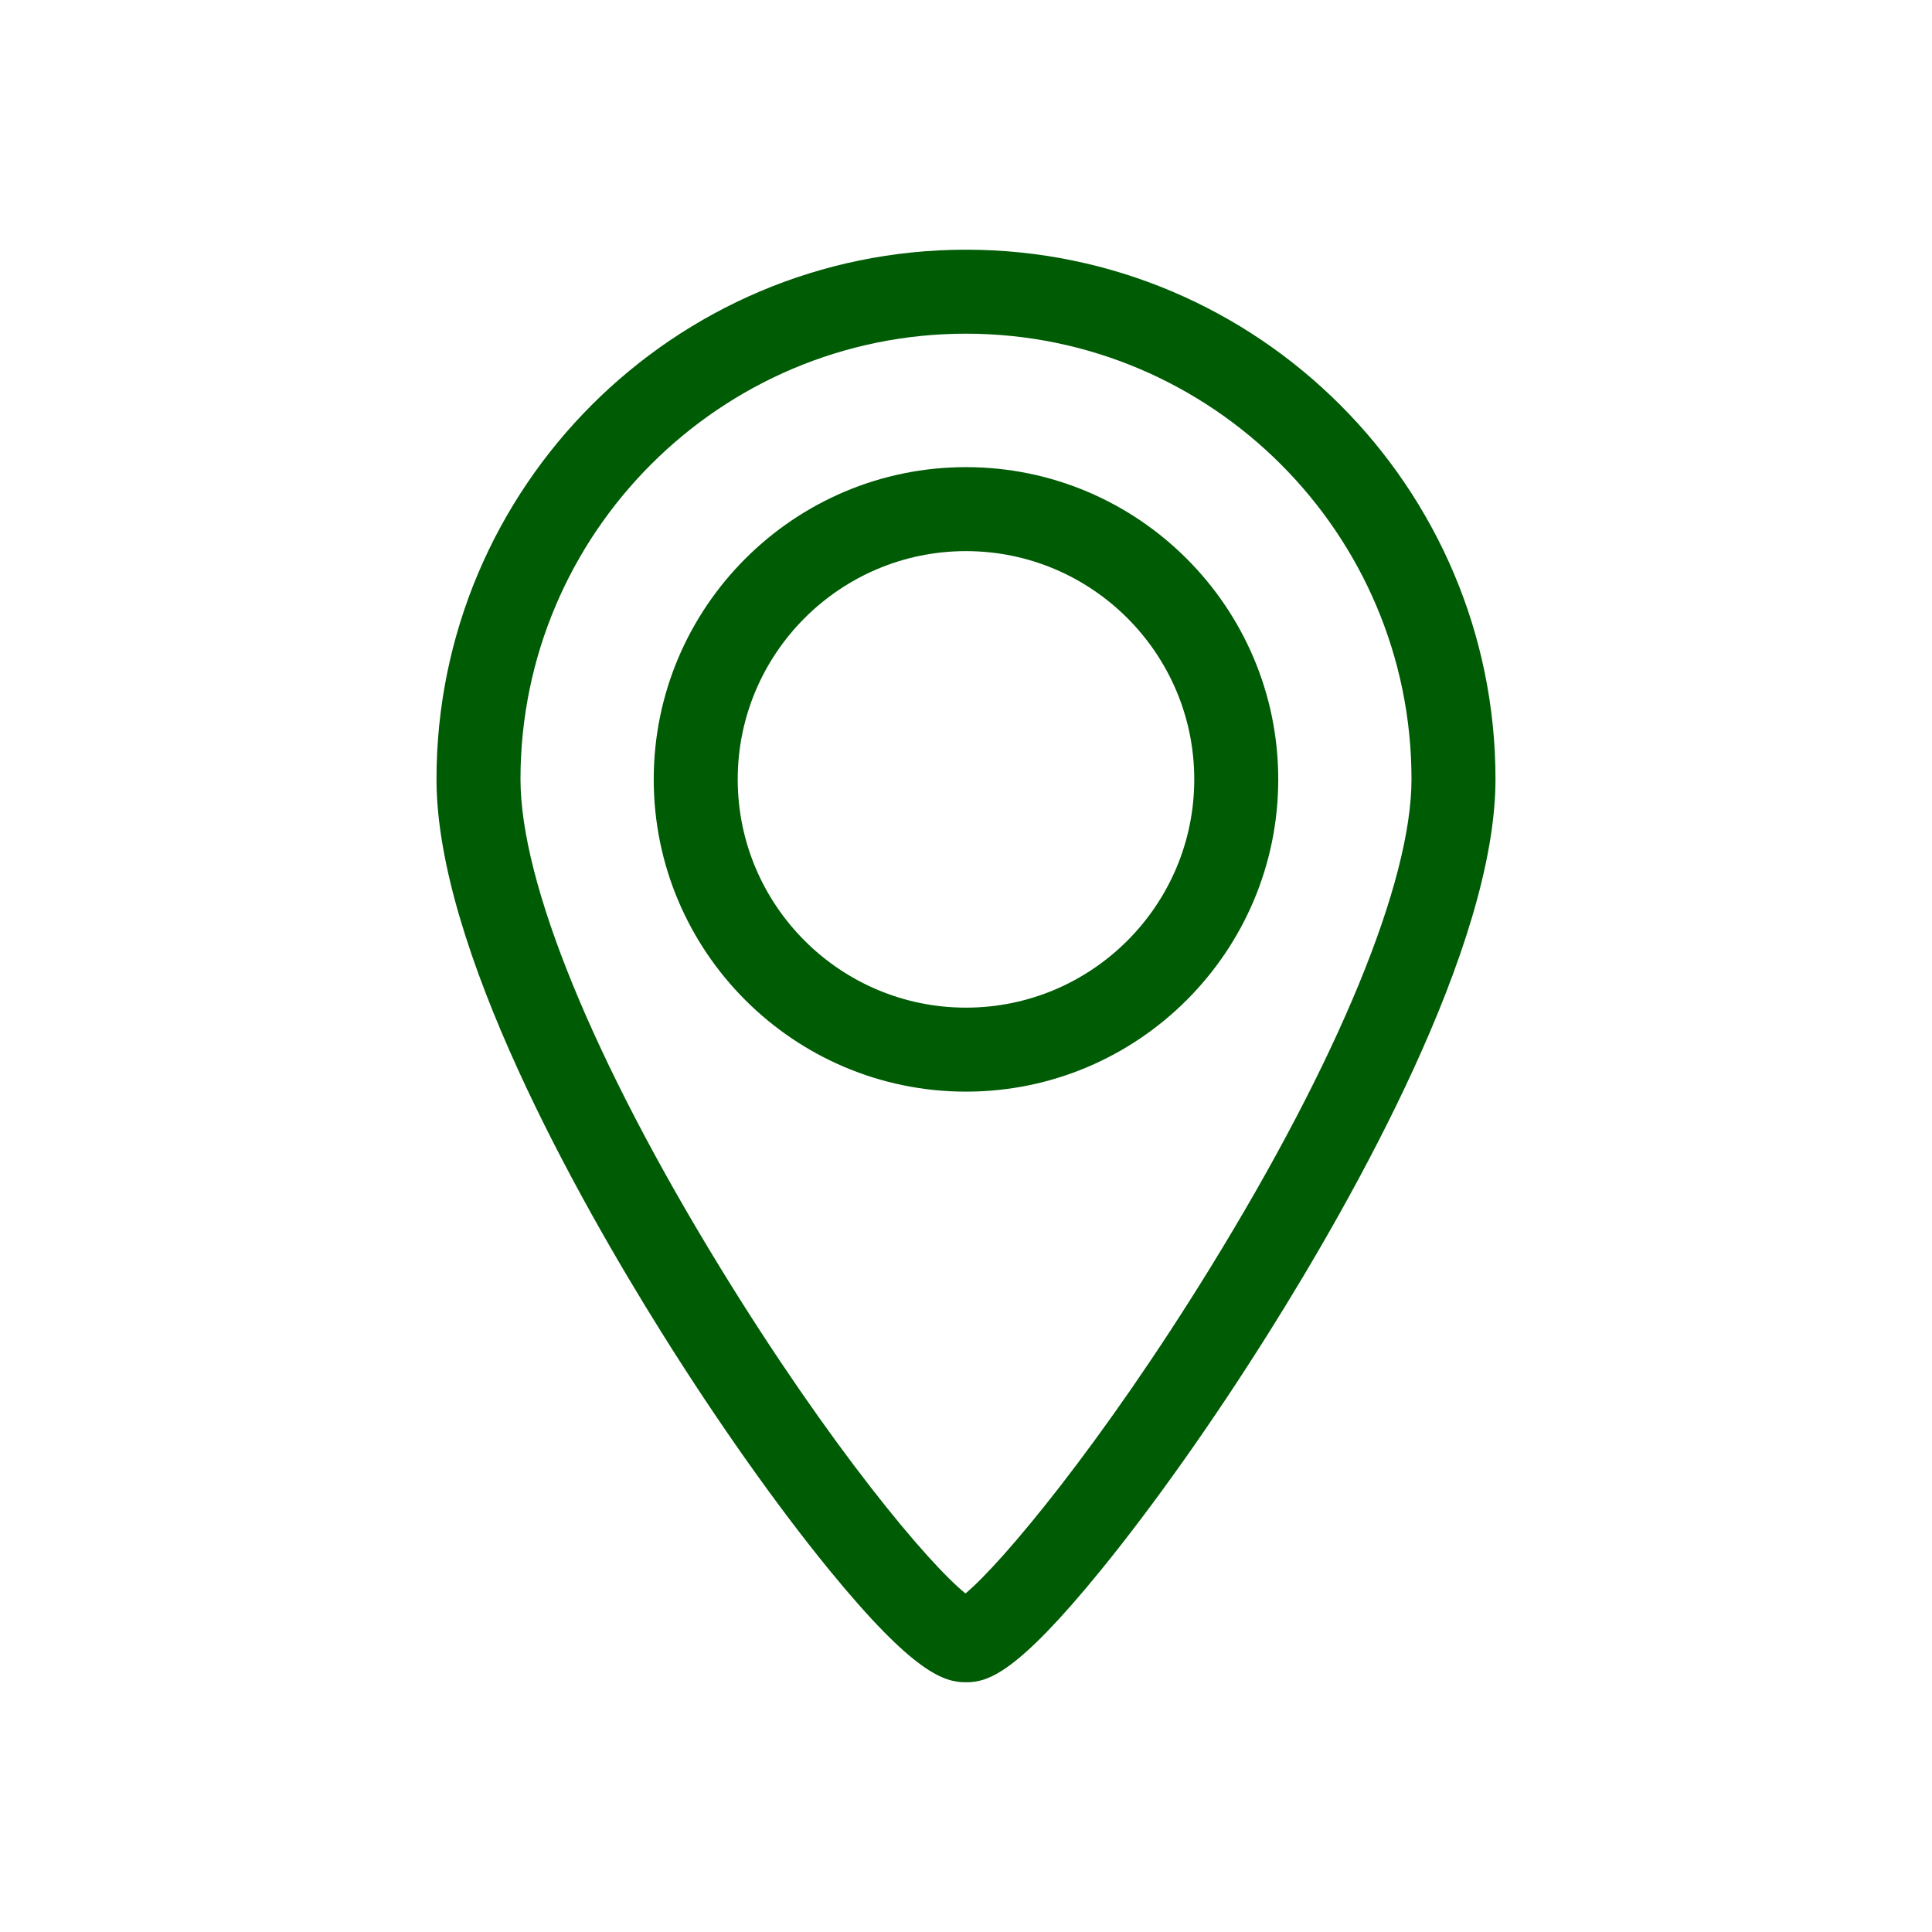 <svg xml:space="preserve" viewBox="0 0 1080 1080" height="1080" width="1080" version="1.1" xmlns:xlink="http://www.w3.org/1999/xlink" xmlns="http://www.w3.org/2000/svg">
<desc>Created with Fabric.js 5.2.4</desc>
<defs>
</defs>
<g id="1b7c15e4-4ceb-4fa3-bfbc-8f3b0143d2fc" transform="matrix(1 0 0 1 540 540)">
<rect height="1080" width="1080" ry="0" rx="0" y="-540" x="-540" style="stroke: none; stroke-width: 1; stroke-dasharray: none; stroke-linecap: butt; stroke-dashoffset: 0; stroke-linejoin: miter; stroke-miterlimit: 4; fill: rgb(255,255,255); fill-rule: nonzero; opacity: 1; visibility: hidden;"></rect>
</g>
<g id="969654a2-db4b-43ff-827f-2ac1c849696f" transform="matrix(1 0 0 1 540 540)">
</g>
<g transform="matrix(1 0 0 1 540 540)">
<g style="">
		<g transform="matrix(3.13 0 0 3.13 0 -104.31)">
<path stroke-linecap="round" d="M 127.928 38.8 C 97.178 38.8 72.16 63.817 72.16 94.567 C 72.16 125.317 97.178 150.334 127.928 150.334 C 158.678 150.334 183.696 125.317 183.696 94.567 C 183.696 63.817 158.678 38.8 127.928 38.8 z M 127.928 135.333 C 105.449 135.333 87.16 117.045 87.16 94.566 C 87.16 72.087 105.449 53.8 127.928 53.8 C 150.407 53.8 168.696 72.088 168.696 94.567 C 168.696 117.046 150.408 135.333 127.928 135.333 z" transform="translate(-127.93, -94.57)" style="stroke: none; stroke-width: 1; stroke-dasharray: none; stroke-linecap: butt; stroke-dashoffset: 0; stroke-linejoin: miter; stroke-miterlimit: 4; fill: rgb(0,91,5); fill-rule: nonzero; opacity: 1;"></path>
</g>
		<g transform="matrix(3.13 0 0 3.13 0 0)">
<path stroke-linecap="round" d="M 127.928 0 C 75.784 0 33.362 42.422 33.362 94.566 C 33.362 124.638 58.582 169.441 73.615 193.47 C 83.506 209.279 94.135 224.325 103.543 235.835 C 118.644 254.309 124.049 255.855 127.929 255.855 C 131.867 255.855 136.97 254.308 152.024 235.824 C 161.453 224.245 172.087 209.208 181.968 193.482 C 197.104 169.394 222.495 124.511 222.495 94.565 C 222.495 42.422 180.073 0 127.928 0 z M 171.569 181.803 C 152.173 213.286 134.366 234.56 127.839 239.991 C 121.278 234.727 103.76 213.959 84.093 181.902 C 61.386 144.887 48.363 113.054 48.363 94.566 C 48.362 50.693 84.055 15 127.928 15 C 171.801 15 207.494 50.693 207.494 94.566 C 207.495 112.948 194.4 144.744 171.569 181.803 z" transform="translate(-127.93, -127.93)" style="stroke: none; stroke-width: 1; stroke-dasharray: none; stroke-linecap: butt; stroke-dashoffset: 0; stroke-linejoin: miter; stroke-miterlimit: 4; fill: rgb(0,91,5); fill-rule: nonzero; opacity: 1;"></path>
</g>
</g>
</g>
</svg>